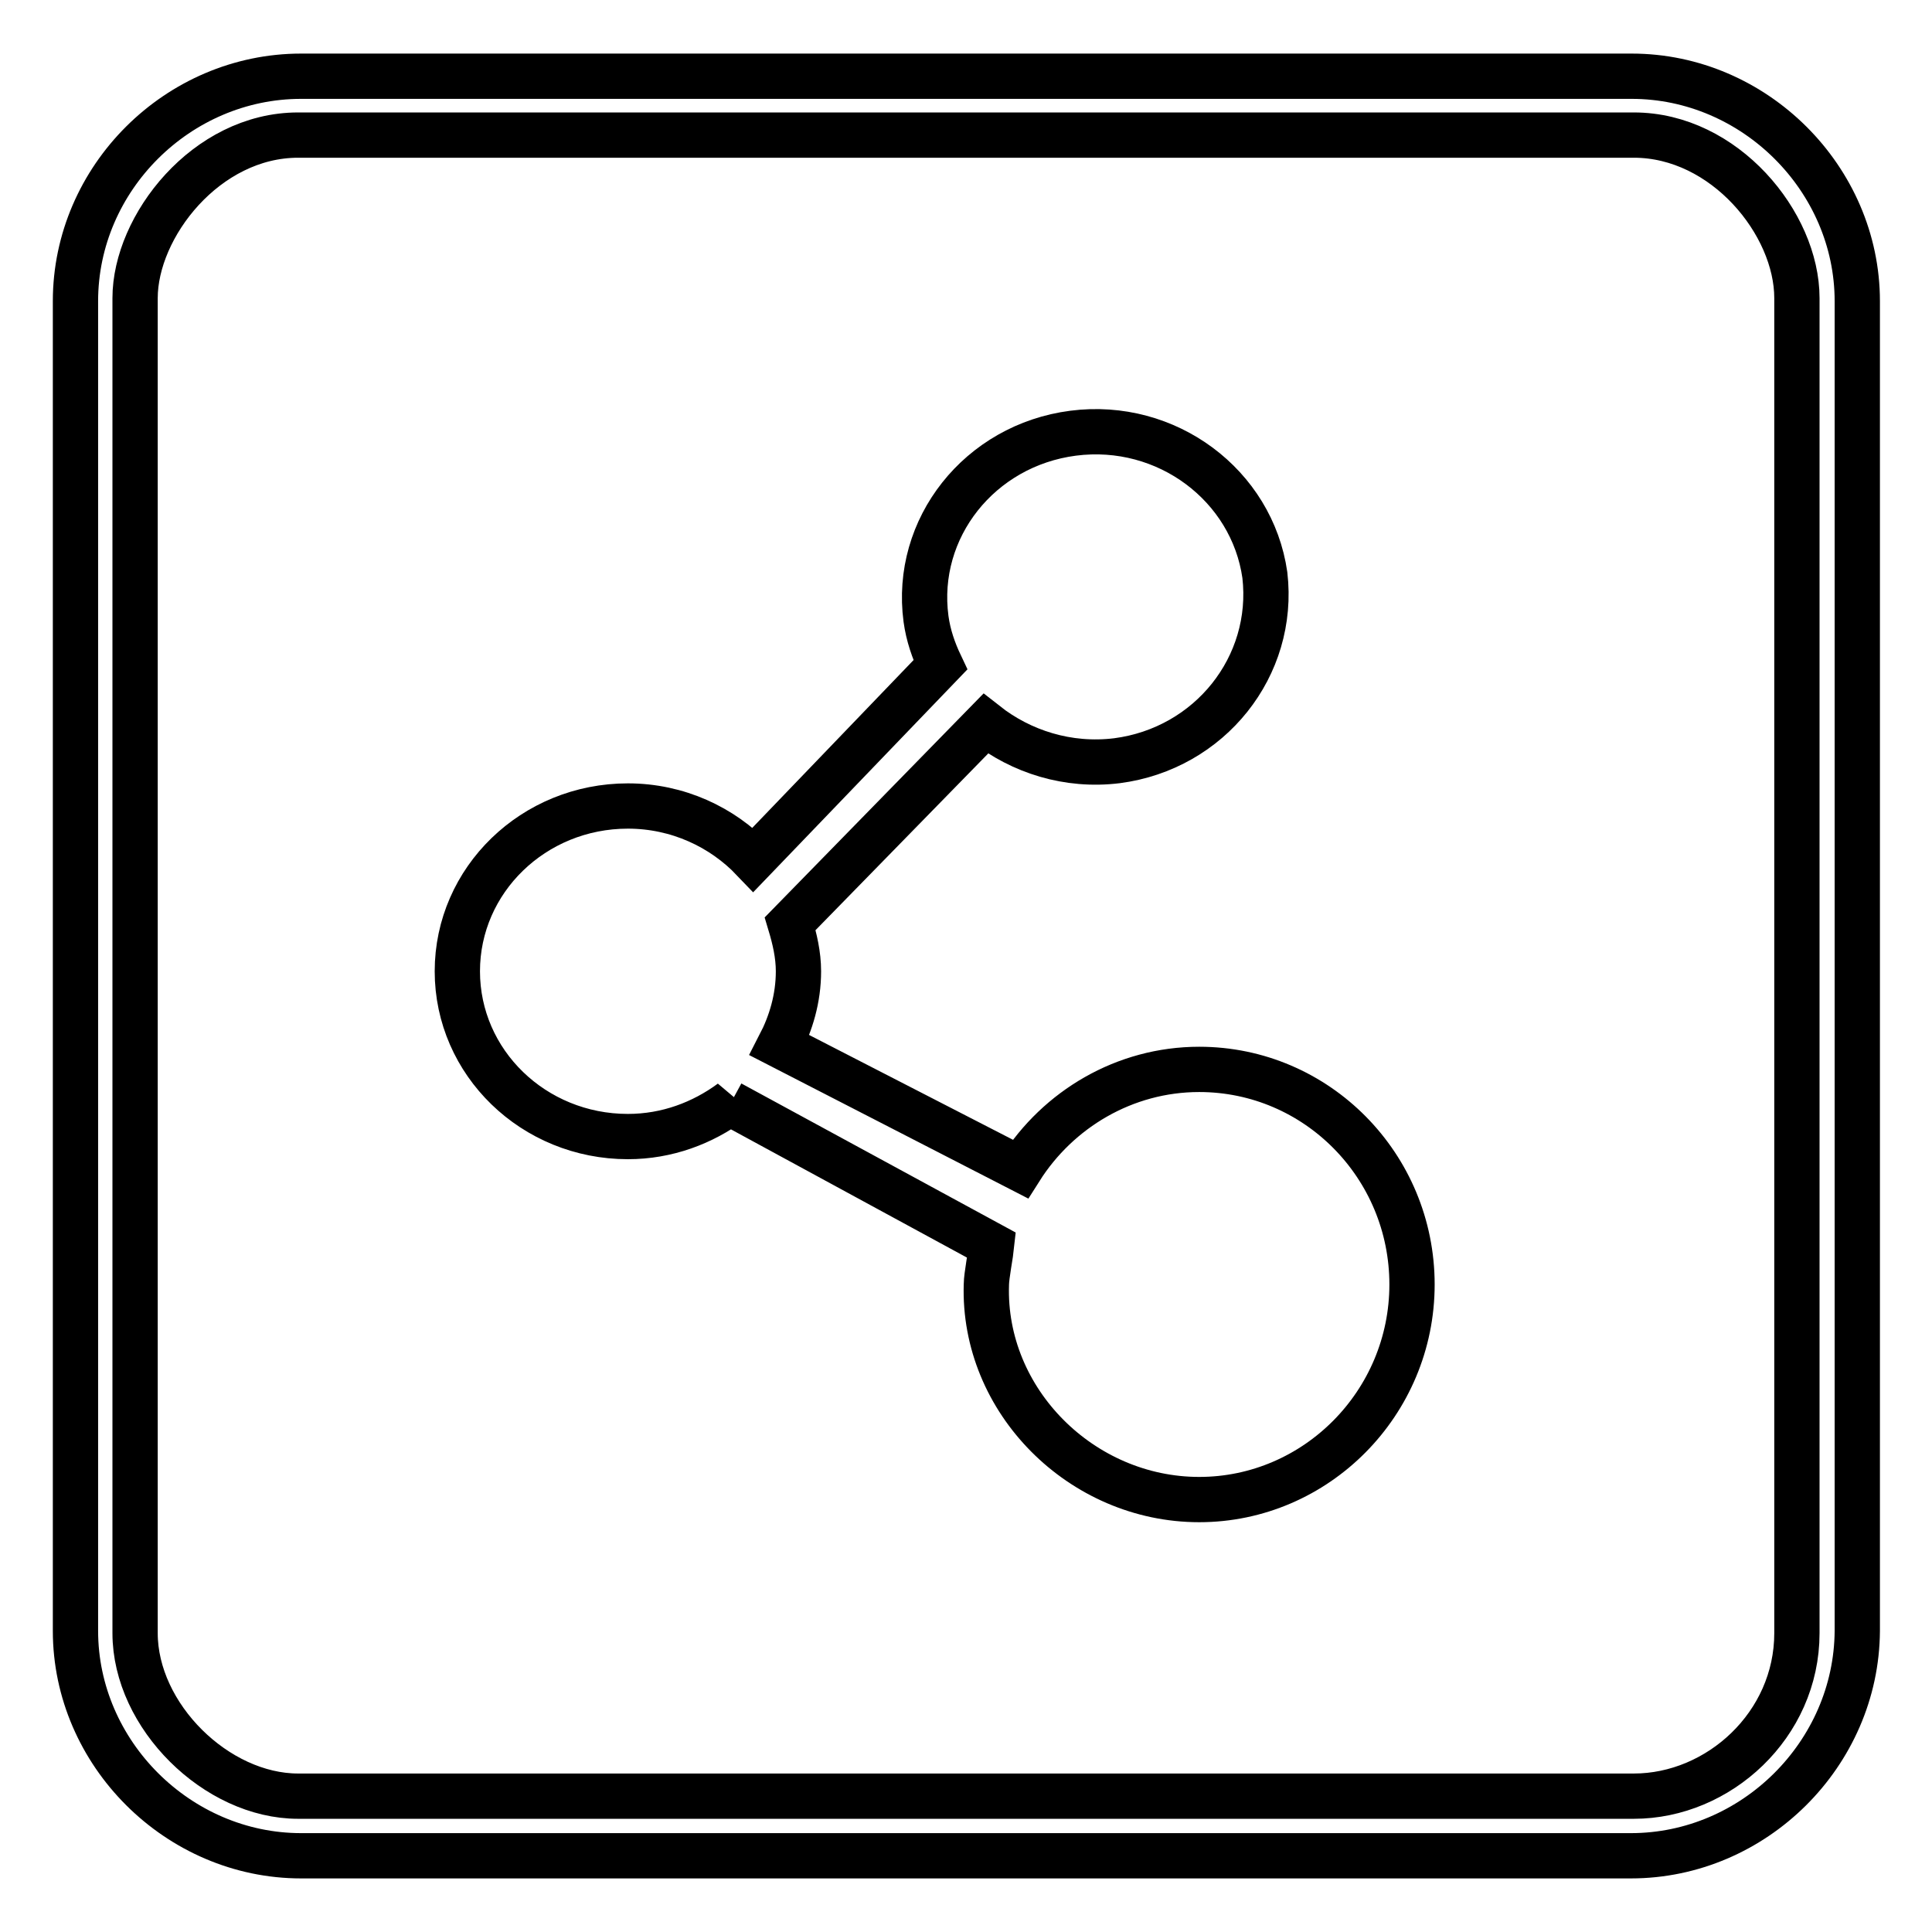 <?xml version="1.0" encoding="utf-8"?>
<!-- Svg Vector Icons : http://www.onlinewebfonts.com/icon -->
<!DOCTYPE svg PUBLIC "-//W3C//DTD SVG 1.1//EN" "http://www.w3.org/Graphics/SVG/1.1/DTD/svg11.dtd">
<svg version="1.1" xmlns="http://www.w3.org/2000/svg" xmlns:xlink="http://www.w3.org/1999/xlink" x="0px" y="0px" viewBox="0 0 256 256" enable-background="new 0 0 256 256" xml:space="preserve">
<g><g><path stroke-width="6" fill-opacity="0" stroke="#000000"  d="M216.1,245.9H39.9c-16.3,0-29.9-13.6-29.9-29.8V39.9c0-16.3,13.6-29.8,29.9-29.8h176.3c16.3,0,29.9,13.6,29.9,29.8v176.2C246,232.4,232.4,245.9,216.1,245.9z M238.1,39.5c0-9.9-9.6-21.6-21.6-21.6h-177c-12.2,0-21.6,12.1-21.6,21.6v176.9c0,11,10.8,21.6,21.6,21.6h177c11.2,0,21.6-9.4,21.6-21.6V39.5z"/><path stroke-width="6" fill-opacity="0" stroke="#000000"  d="M148,100.8c-6.5,0.8-12.7-1.2-17.4-4.9l-25.9,26.5c0.6,2,1.1,4.1,1.1,6.3c0,3.6-1,6.9-2.5,9.8l31.9,16.4c5-7.9,13.8-13.2,23.7-13.2c15.6,0,28.2,12.8,28.2,28.5c0,15.7-12.7,28.5-28.2,28.5c-15.6,0-28.7-13.1-28.2-28.5c0-1.1,0.6-4.2,0.7-5.2l-34.6-18.8l0.1-0.2c-3.8,2.8-8.5,4.6-13.7,4.6c-12.5,0-22.6-9.8-22.6-21.9c0-12.1,10.1-21.9,22.6-21.9c6.6,0,12.5,2.8,16.6,7.1l24.8-25.8c-0.9-1.9-1.6-3.9-1.9-6.1c-1.6-12,7.1-23,19.5-24.6c12.4-1.6,23.7,6.9,25.4,18.8C169,88.3,160.3,99.2,148,100.8z"/></g></g>
</svg>